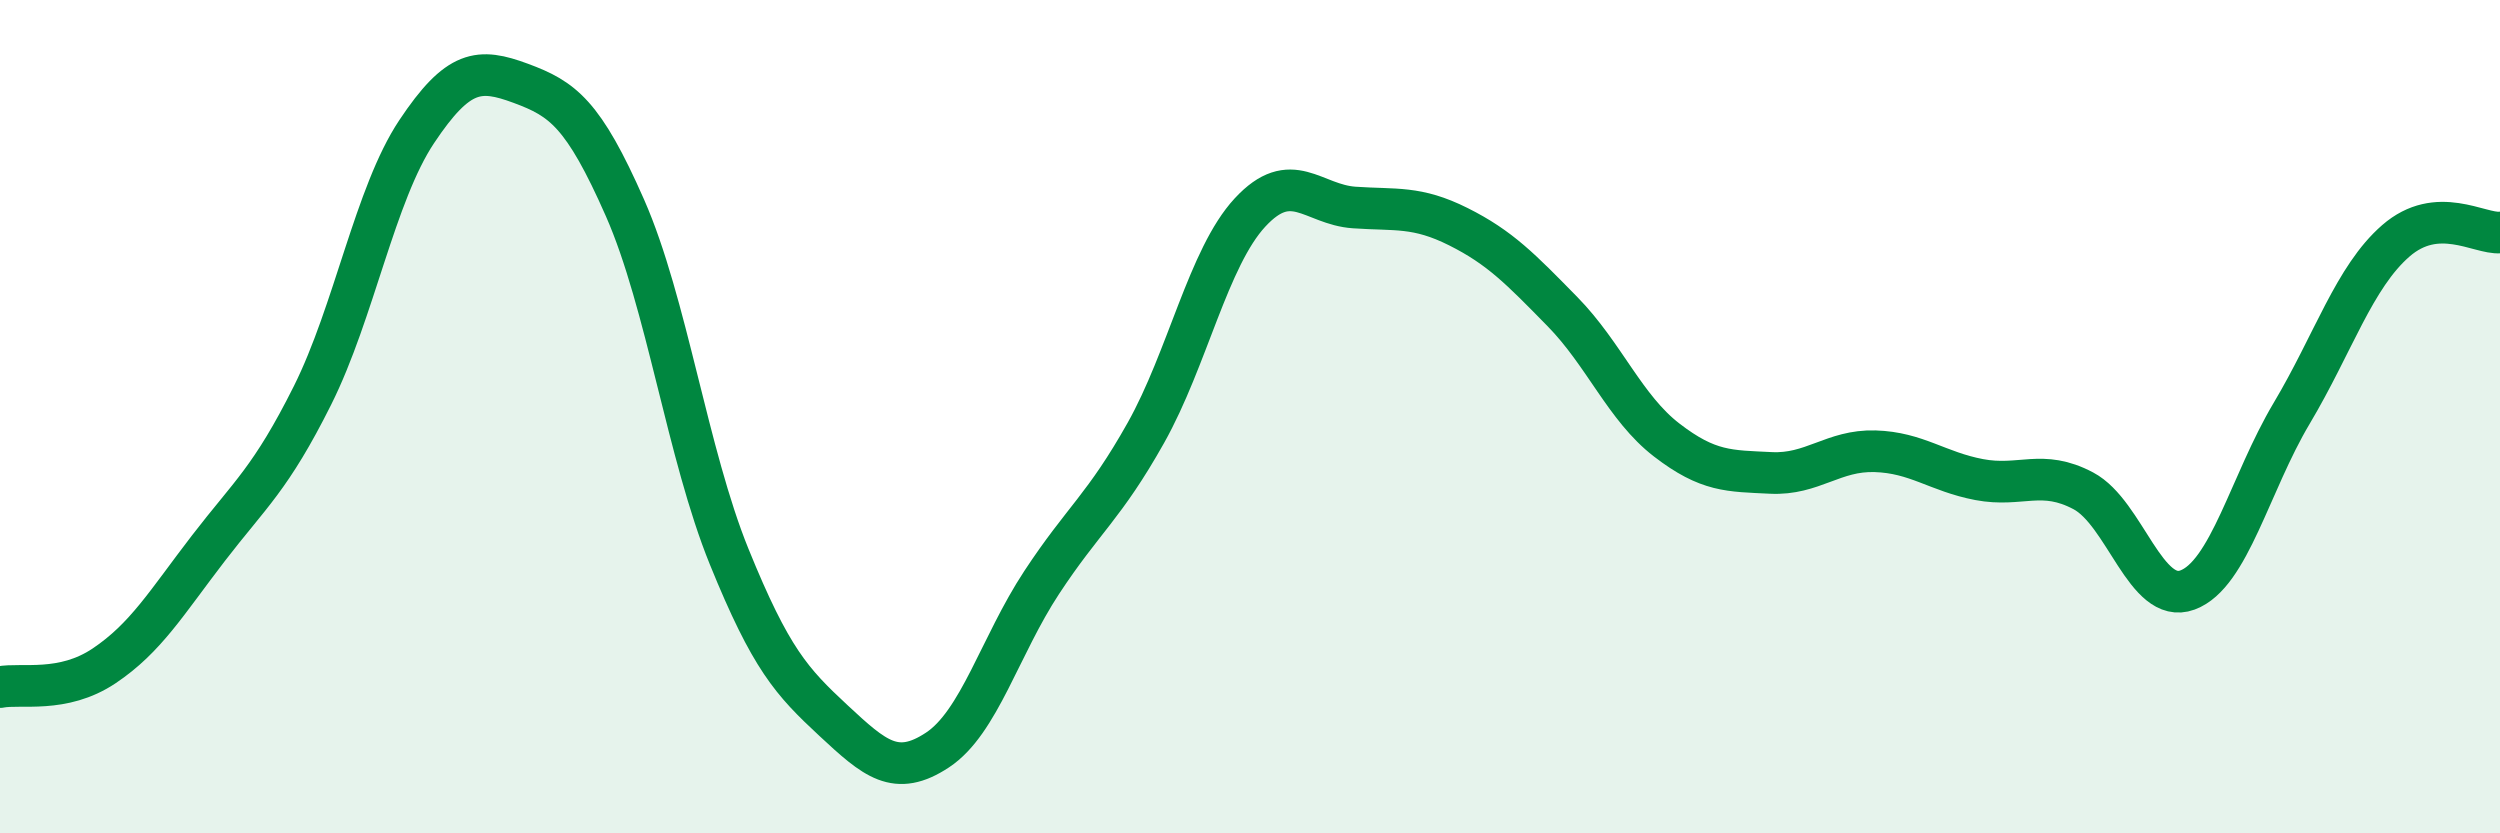 
    <svg width="60" height="20" viewBox="0 0 60 20" xmlns="http://www.w3.org/2000/svg">
      <path
        d="M 0,16.49 C 0.5,16.39 1.5,16.65 2.5,15.98 C 3.5,15.31 4,14.46 5,13.16 C 6,11.86 6.5,11.49 7.5,9.49 C 8.5,7.49 9,4.66 10,3.16 C 11,1.66 11.5,1.63 12.5,2 C 13.5,2.37 14,2.72 15,4.99 C 16,7.26 16.5,10.9 17.5,13.36 C 18.5,15.82 19,16.36 20,17.29 C 21,18.22 21.5,18.66 22.5,18 C 23.5,17.34 24,15.5 25,13.98 C 26,12.46 26.5,12.17 27.5,10.39 C 28.5,8.61 29,6.18 30,5.1 C 31,4.02 31.5,4.91 32.5,4.98 C 33.5,5.05 34,4.94 35,5.44 C 36,5.94 36.5,6.46 37.5,7.48 C 38.5,8.5 39,9.79 40,10.56 C 41,11.33 41.5,11.3 42.5,11.35 C 43.5,11.4 44,10.8 45,10.83 C 46,10.86 46.5,11.32 47.5,11.51 C 48.5,11.7 49,11.25 50,11.78 C 51,12.31 51.5,14.53 52.5,14.16 C 53.5,13.79 54,11.6 55,9.92 C 56,8.24 56.5,6.65 57.5,5.78 C 58.5,4.91 59.5,5.62 60,5.58L60 20L0 20Z"
        fill="#008740"
        opacity="0.1"
        stroke-linecap="round"
        stroke-linejoin="round"
      />
      <path
        d="M 0,16.49 C 0.5,16.39 1.5,16.65 2.5,15.98 C 3.5,15.31 4,14.46 5,13.16 C 6,11.86 6.5,11.49 7.5,9.49 C 8.5,7.49 9,4.66 10,3.16 C 11,1.66 11.5,1.63 12.5,2 C 13.5,2.37 14,2.72 15,4.99 C 16,7.26 16.5,10.9 17.5,13.36 C 18.5,15.82 19,16.36 20,17.29 C 21,18.22 21.5,18.66 22.5,18 C 23.5,17.34 24,15.5 25,13.98 C 26,12.46 26.5,12.17 27.5,10.39 C 28.5,8.61 29,6.18 30,5.1 C 31,4.02 31.5,4.91 32.5,4.98 C 33.5,5.05 34,4.94 35,5.44 C 36,5.94 36.5,6.46 37.5,7.48 C 38.5,8.5 39,9.79 40,10.56 C 41,11.33 41.5,11.3 42.5,11.35 C 43.5,11.4 44,10.8 45,10.83 C 46,10.86 46.5,11.32 47.5,11.51 C 48.5,11.7 49,11.25 50,11.78 C 51,12.31 51.5,14.53 52.5,14.16 C 53.5,13.79 54,11.6 55,9.92 C 56,8.24 56.5,6.65 57.5,5.78 C 58.5,4.91 59.5,5.62 60,5.58"
        stroke="#008740"
        stroke-width="1"
        fill="none"
        stroke-linecap="round"
        stroke-linejoin="round"
      />
    </svg>
  